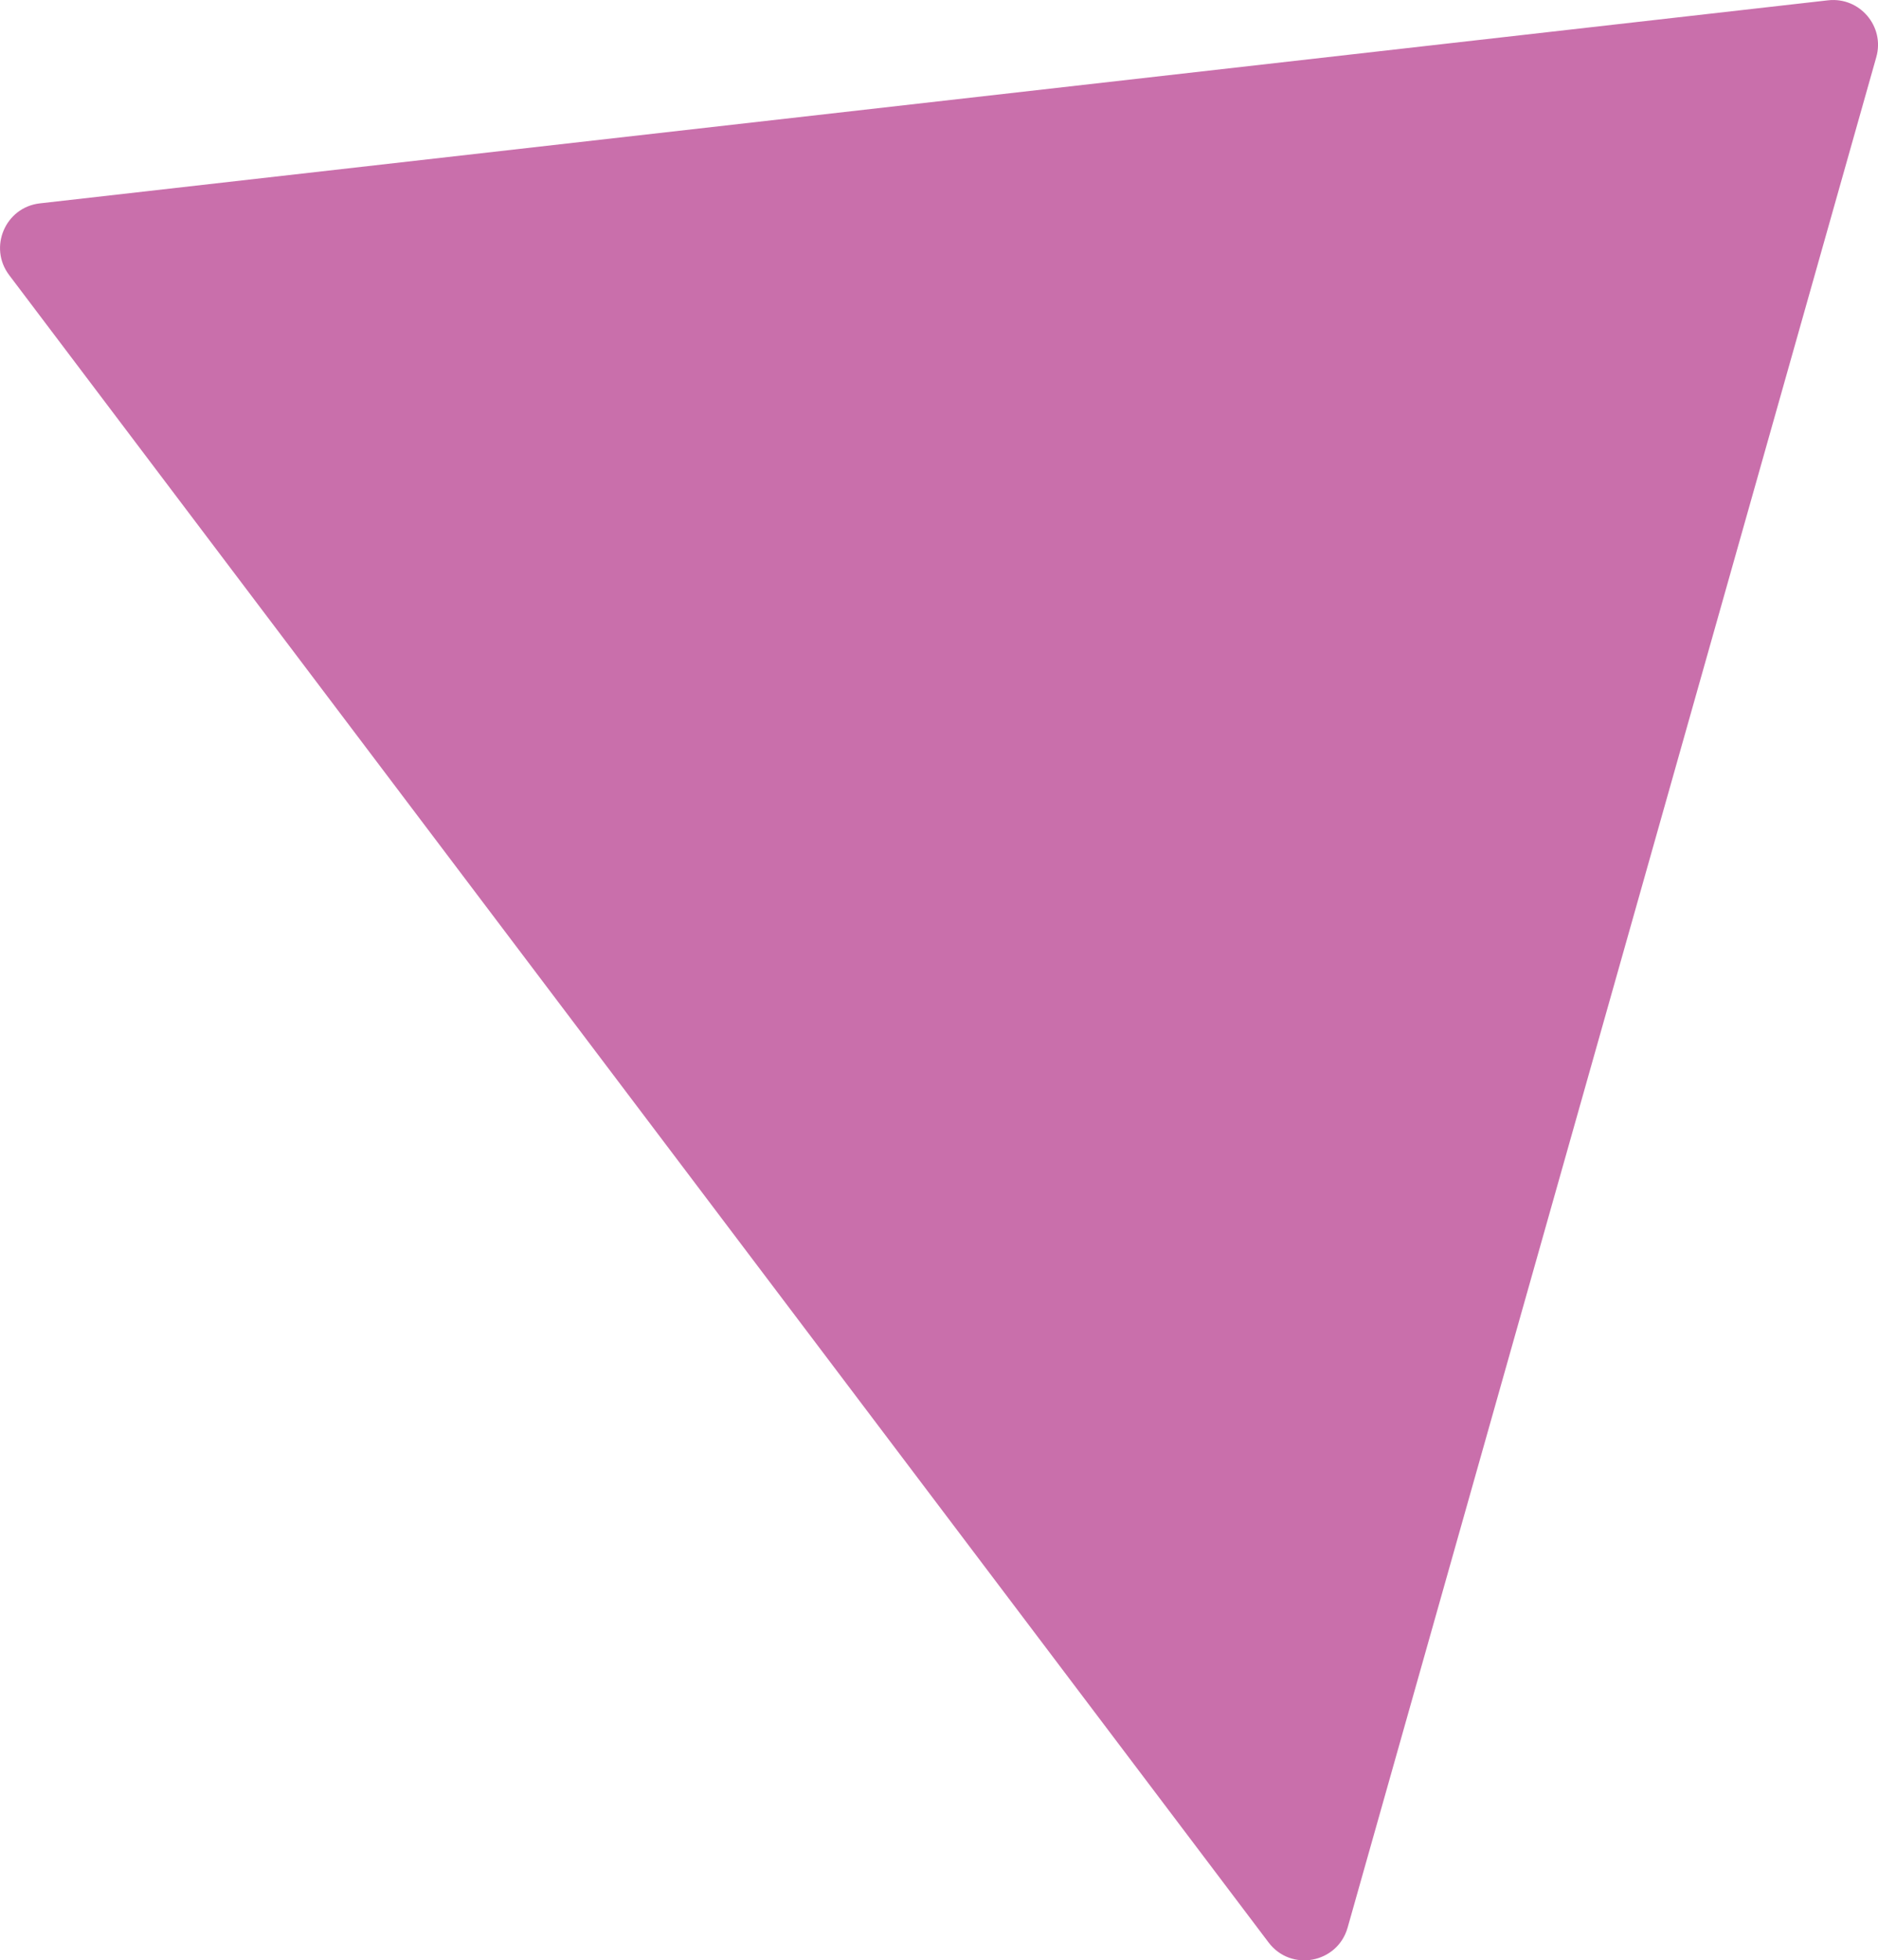 <!-- Generator: Adobe Illustrator 24.2.1, SVG Export Plug-In  -->
<svg version="1.1" xmlns="http://www.w3.org/2000/svg" xmlns:xlink="http://www.w3.org/1999/xlink" x="0px" y="0px"
	 width="29.796px" height="31.088px" viewBox="0 0 29.796 31.088"
	 style="overflow:visible;enable-background:new 0 0 29.796 31.088;" xml:space="preserve">
<style type="text/css">
	.st0{fill:#C96FAB;}
</style>
<defs>
</defs>
<path class="st0" d="M21.381,30.57l8.388-29.664c0.138-0.487-0.263-0.958-0.766-0.901L0.633,3.225
	c-0.548,0.062-0.82,0.697-0.488,1.137l19.982,26.443C20.482,31.275,21.22,31.136,21.381,30.57z"/>
</svg>